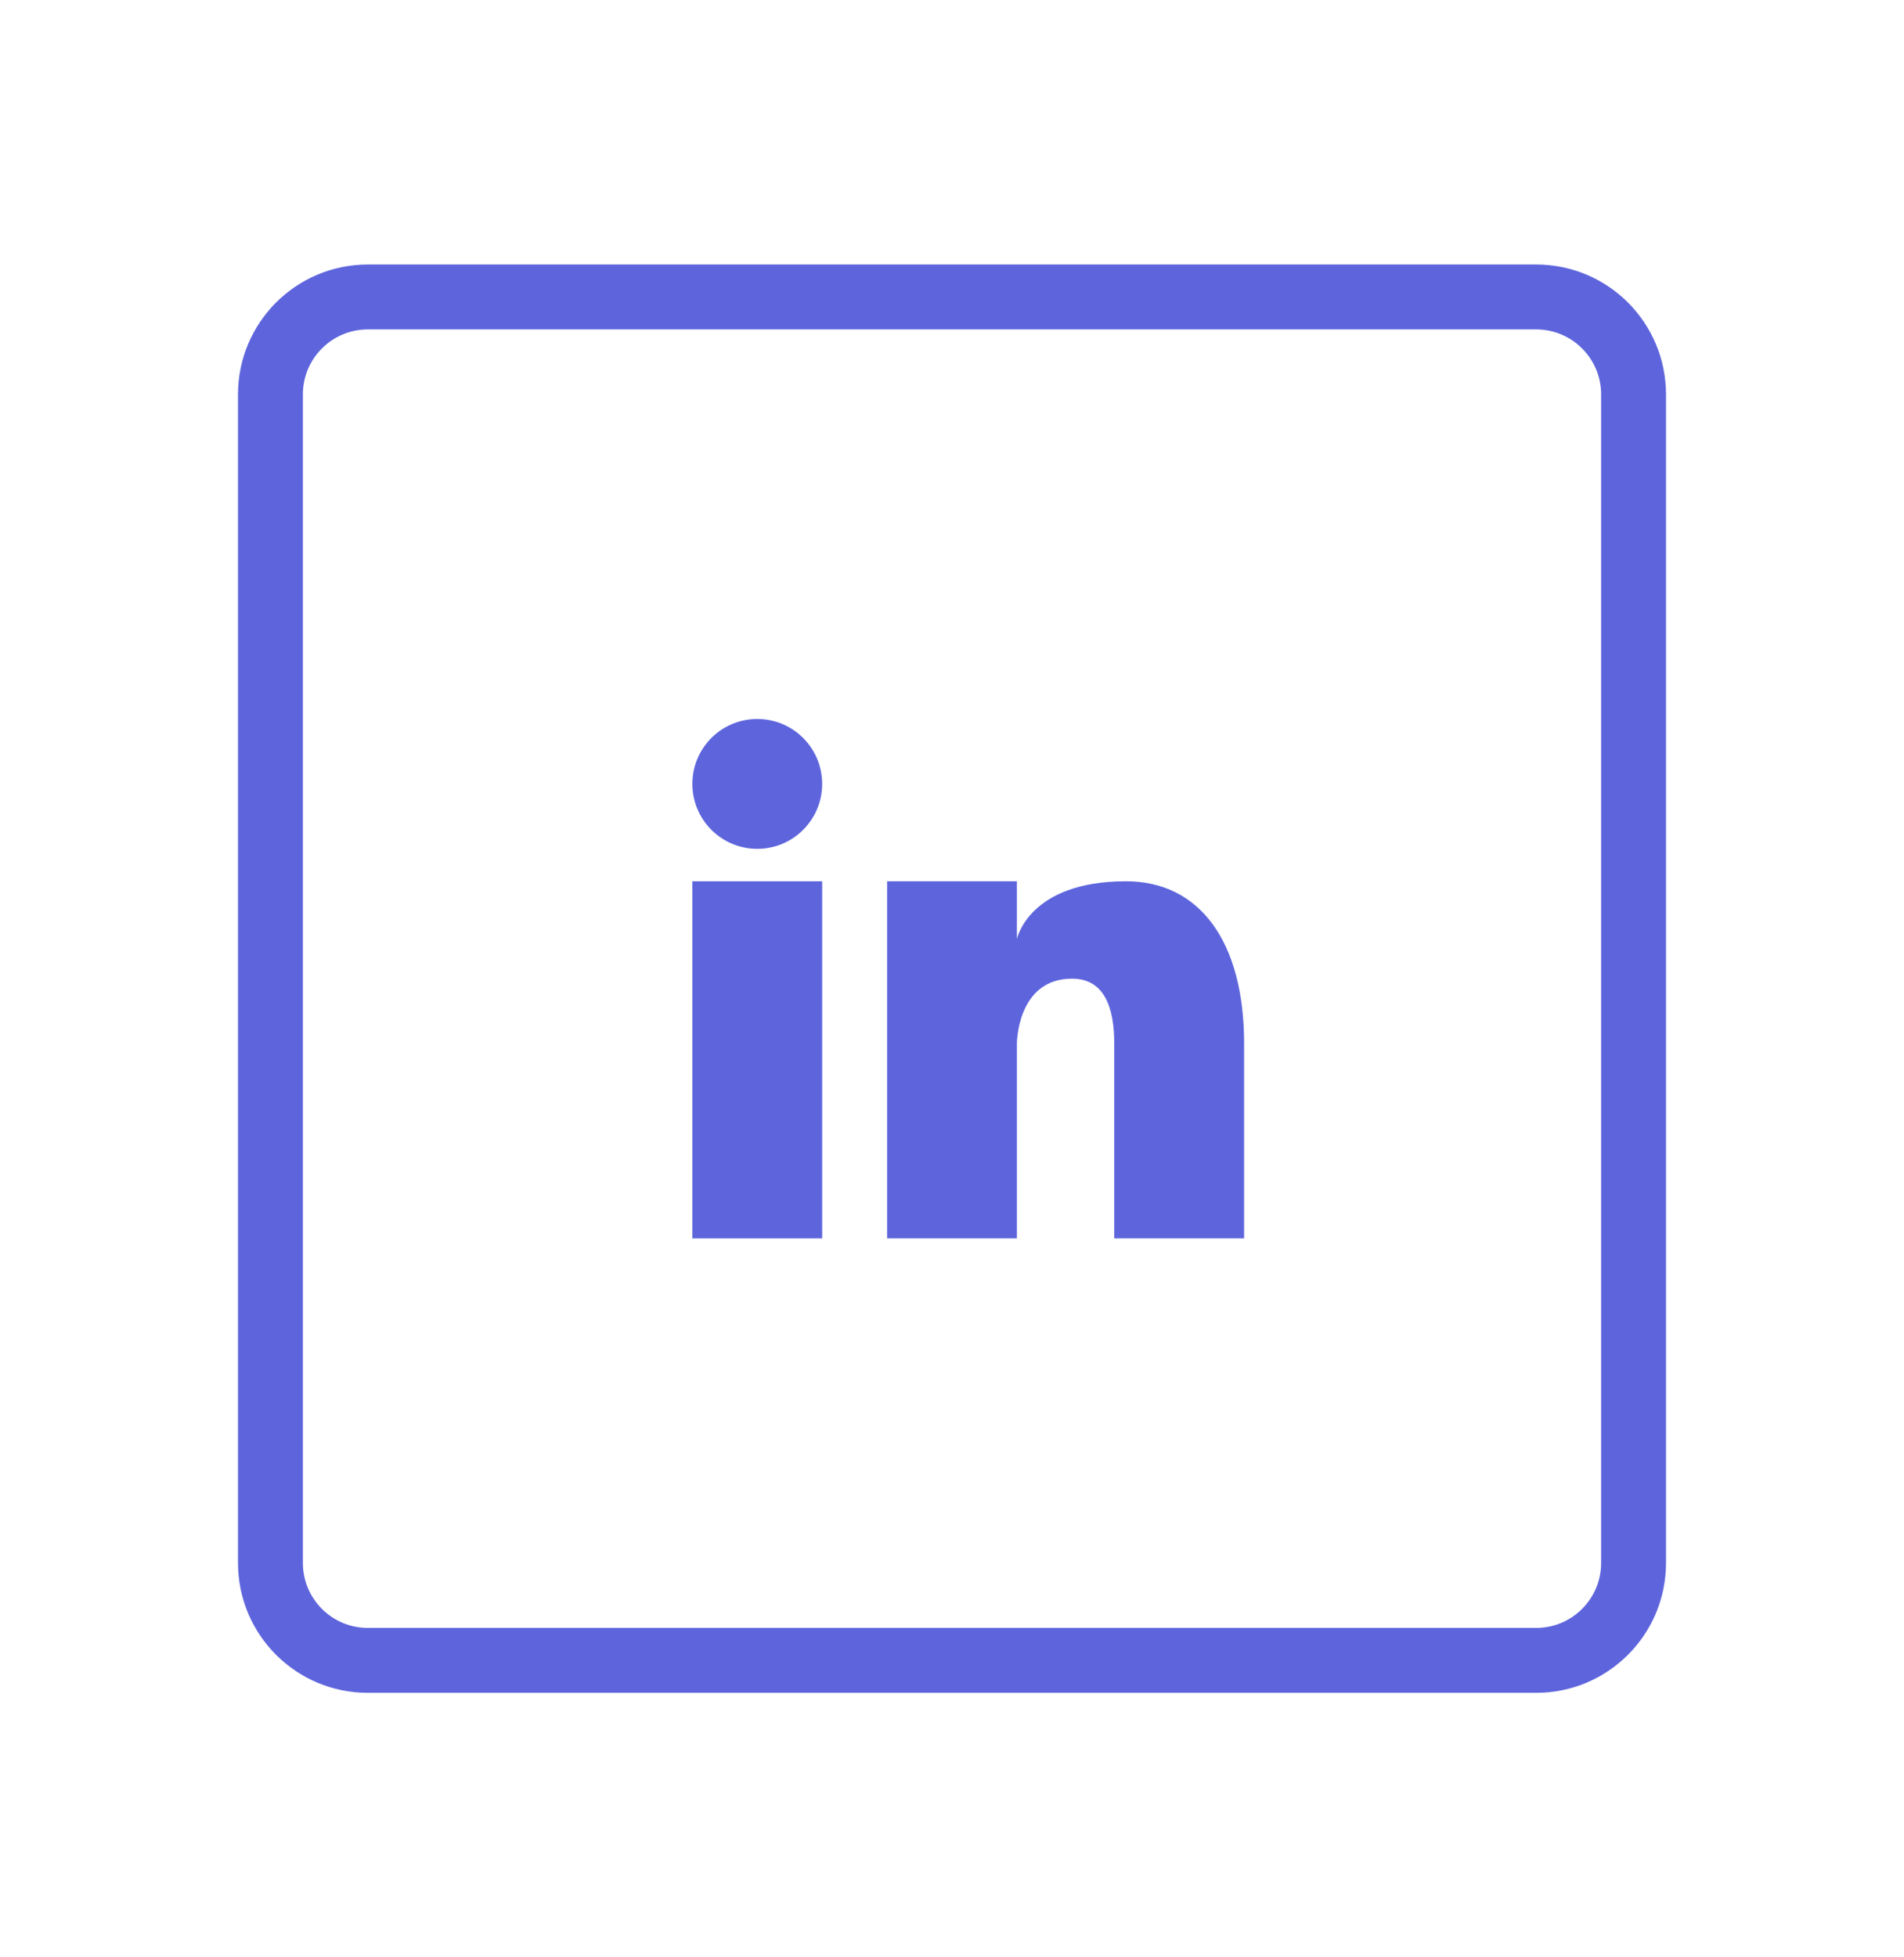 <svg width="36" height="37" viewBox="0 0 36 37" fill="none" xmlns="http://www.w3.org/2000/svg">
<path d="M15.545 16.659H13.091V23.409H15.545V16.659Z" fill="#5E65DC"/>
<path d="M14.318 16.046C14.996 16.046 15.545 15.496 15.545 14.818C15.545 14.14 14.996 13.591 14.318 13.591C13.64 13.591 13.091 14.14 13.091 14.818C13.091 15.496 13.64 16.046 14.318 16.046Z" fill="#5E65DC"/>
<path d="M29.046 5H6.955C5.599 5 4.5 6.099 4.5 7.455V29.545C4.5 30.901 5.599 32 6.955 32H29.045C30.401 32 31.5 30.901 31.5 29.546V7.455C31.5 6.099 30.401 5 29.046 5ZM30.273 29.546C30.273 30.223 29.723 30.773 29.045 30.773H6.955C6.277 30.773 5.727 30.223 5.727 29.546V7.455C5.727 6.777 6.277 6.227 6.955 6.227H29.045C29.723 6.227 30.273 6.777 30.273 7.455V29.546Z" fill="#5E65DC"/>
<path d="M21.289 16.659C19.448 16.659 19.227 17.751 19.227 17.751V16.659H16.773V23.409H19.227V19.727C19.227 19.727 19.227 18.5 20.27 18.5C20.884 18.5 21.068 19.052 21.068 19.727V23.409H23.523V19.727C23.523 17.807 22.688 16.659 21.289 16.659Z" fill="#5E65DC"/>
</svg>

